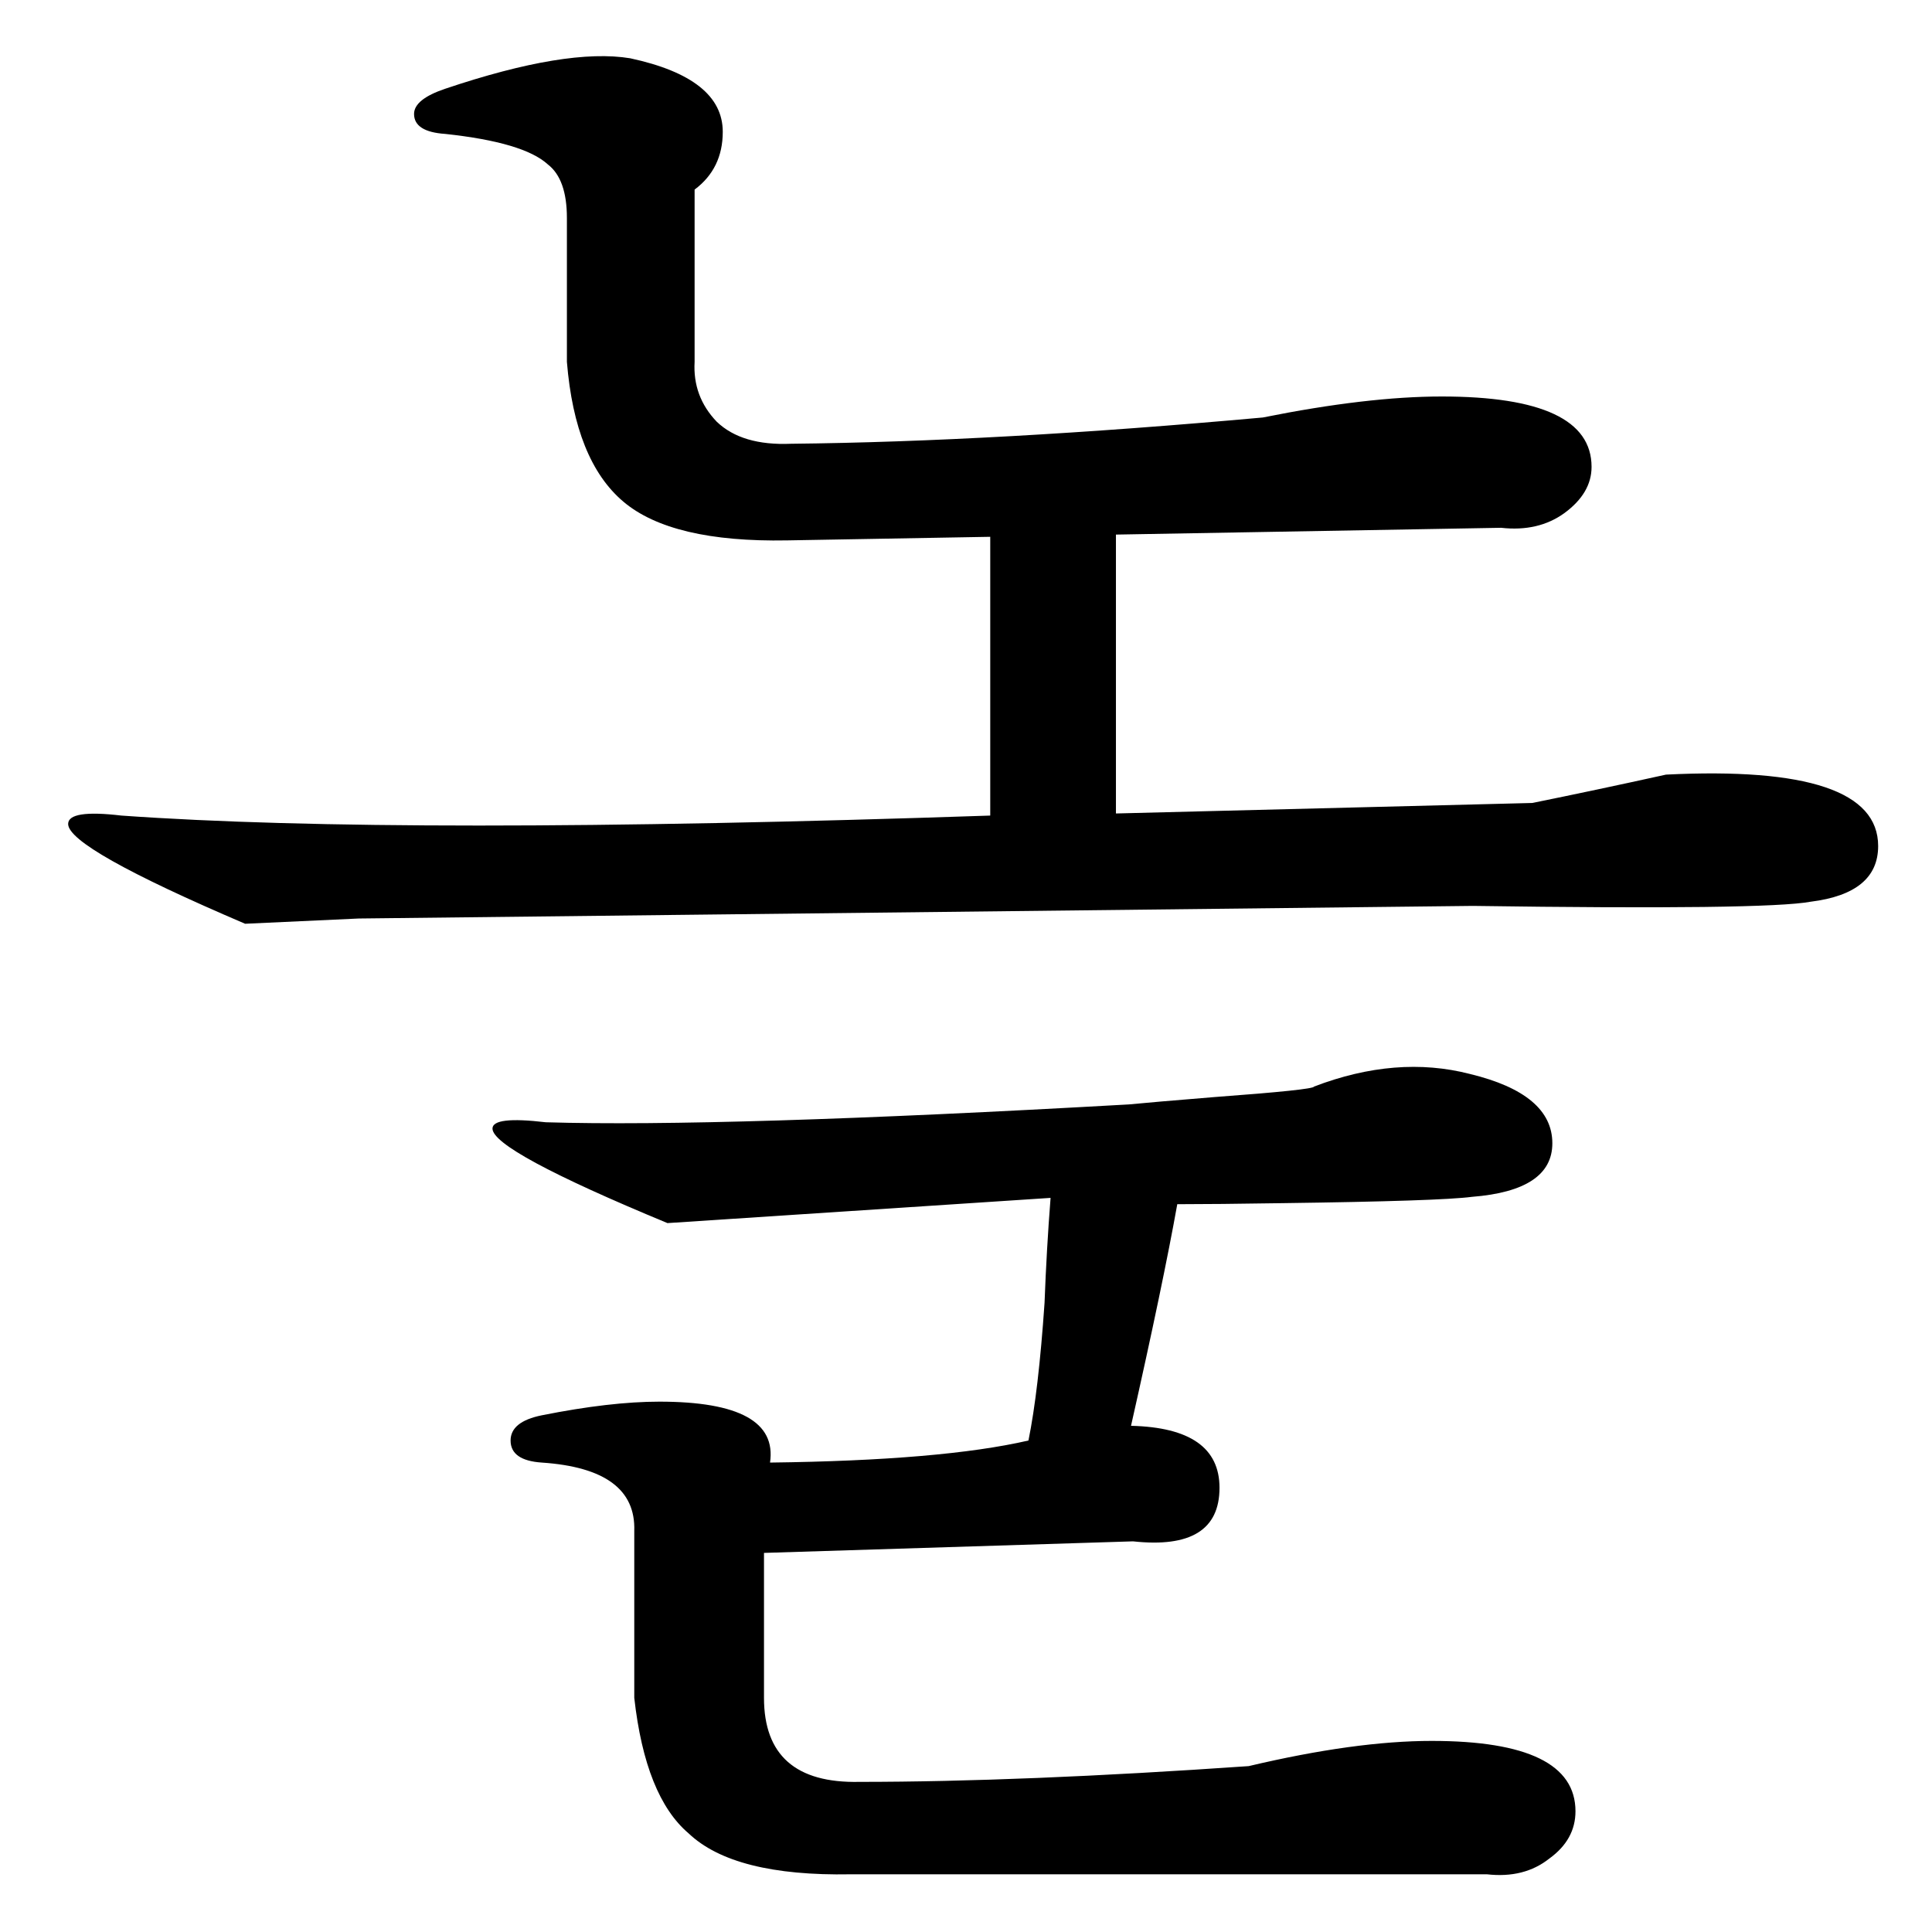 <?xml version="1.0" encoding="UTF-8" standalone="no"?>
<!-- Created with Inkscape (http://www.inkscape.org/) -->

<svg
   xmlns:dc="http://purl.org/dc/elements/1.1/"
   xmlns:cc="http://creativecommons.org/ns#"
   xmlns:rdf="http://www.w3.org/1999/02/22-rdf-syntax-ns#"
   xmlns:svg="http://www.w3.org/2000/svg"
   xmlns="http://www.w3.org/2000/svg"
   xmlns:sodipodi="http://sodipodi.sourceforge.net/DTD/sodipodi-0.dtd"
   xmlns:inkscape="http://www.inkscape.org/namespaces/inkscape"
   width="200mm"
   height="200mm"
   viewBox="0 0 708.661 708.661"
   id="svg2"
   version="1.1"
   inkscape:version="0.91 r13725"
   sodipodi:docname="New-nor.svg">
  <defs
     id="defs4" />
  <sodipodi:namedview
     id="base"
     pagecolor="#ffffff"
     bordercolor="#666666"
     borderopacity="1.0"
     inkscape:pageopacity="0.0"
     inkscape:pageshadow="2"
     inkscape:zoom="0.33"
     inkscape:cx="-758.33677"
     inkscape:cy="511.25542"
     inkscape:document-units="px"
     inkscape:current-layer="layer1"
     showgrid="false"
     inkscape:window-width="1920"
     inkscape:window-height="1017"
     inkscape:window-x="-8"
     inkscape:window-y="-8"
     inkscape:window-maximized="1" />
  <g
     inkscape:label="レイヤー 1"
     inkscape:groupmode="layer"
     id="layer1"
     transform="translate(0,-343.701)">
    <g
       transform="matrix(1.258,0,0,1.314,-113.209,392.553)"
       style="font-style:normal;font-variant:normal;font-weight:normal;font-stretch:normal;font-size:600.467px;line-height:100%;font-family:Test;-inkscape-font-specification:'Test, Normal';text-align:center;letter-spacing:0px;word-spacing:0px;writing-mode:lr-tb;text-anchor:middle;fill:#000000;fill-opacity:1;stroke:none;stroke-width:1px;stroke-linecap:butt;stroke-linejoin:miter;stroke-opacity:1"
       id="flowRoot4702">
      <path
         d="m 527.664,110.153 -208.17,3.518 Q 285.777,114.257 271.704,102.823 257.63,91.388 255.285,63.828 l 0,-40.168 q 0,-10.848 -5.571,-14.953 -7.037,-6.157 -29.906,-8.503 -9.089,-0.586 -9.089,-5.571 0,-4.105 9.089,-7.037 35.477,-11.435 53.948,-8.503 26.974,5.571 26.974,20.524 0,10.262 -8.21,16.126 l 0,48.084 q -0.586,9.675 6.45,16.712 7.33,6.744 21.697,6.157 59.519,-0.586 137.509,-7.33 30.492,-5.864 52.189,-5.864 43.686,0 43.686,19.644 0,7.33 -7.916,12.901 -7.623,5.278 -18.471,4.105 z m 90.305,104.378 q -13.194,2.346 -98.514,1.173 -1.173,0 -324.862,3.518 -33.131,1.466 -33.131,1.466 -51.603,-21.11 -51.603,-27.854 0,-4.105 15.539,-2.346 81.802,5.571 253.322,0 l 0,-87.666 36.65,-0.586 0,87.666 121.383,-2.932 q 18.178,-3.518 38.995,-7.916 61.864,-2.932 61.864,19.937 0,13.194 -19.644,15.539 z m -184.714,84.441 q -4.105,21.99 -13.487,61.864 25.801,0.586 25.801,17.299 0,17.592 -25.215,14.953 l -107.603,3.225 0,40.461 q 0,24.042 27.854,23.456 47.205,0 113.467,-4.398 31.079,-7.037 53.362,-7.037 41.927,0 41.927,19.644 0,7.916 -7.623,13.194 -7.33,5.571 -18.178,4.398 l -185.593,0 q -34.011,0.586 -47.205,-11.435 -12.607,-10.262 -15.833,-37.822 l 0,-46.618 q 0.586,-17.299 -26.974,-19.058 -9.089,-0.586 -9.089,-6.157 0,-5.278 9.089,-7.037 19.937,-3.812 34.304,-3.812 34.89,0 32.252,17.005 50.137,-0.586 75.352,-6.157 2.932,-13.78 4.691,-38.409 0.586,-14.953 1.759,-29.32 l -111.708,7.037 q -51.016,-20.231 -51.016,-26.388 0,-3.518 15.539,-1.759 51.016,1.466 170.054,-4.984 6.157,-0.586 24.922,-2.052 29.026,-2.052 29.026,-2.932 24.042,-8.796 45.445,-3.518 24.042,5.571 24.042,19.351 0,13.194 -23.456,14.953 -9.382,1.173 -55.121,1.759 -19.644,0.293 -30.786,0.293 z"
         style="font-style:normal;font-variant:normal;font-weight:normal;font-stretch:normal;font-size:600.467px;line-height:100%;font-family:Tests;-inkscape-font-specification:Tests;text-align:center;writing-mode:lr-tb;text-anchor:middle"
         id="path3374" />
    </g>
    <flowRoot
       xml:space="preserve"
       id="flowRoot4137"
       style="fill:black;stroke:none;stroke-opacity:1;stroke-width:1px;stroke-linejoin:miter;stroke-linecap:butt;fill-opacity:1;font-family:'IPA P明朝H';font-style:normal;font-weight:normal;font-size:40px;line-height:125%;letter-spacing:0px;word-spacing:0px;-inkscape-font-specification:'IPA P明朝H, Normal';font-stretch:normal;font-variant:normal;text-anchor:start;text-align:start;writing-mode:lr"><flowRegion
         id="flowRegion4139"><rect
           id="rect4141"
           width="21.212"
           height="51.515"
           x="387.879"
           y="-206.49" /></flowRegion><flowPara
         id="flowPara4143" /></flowRoot>  </g>
</svg>
